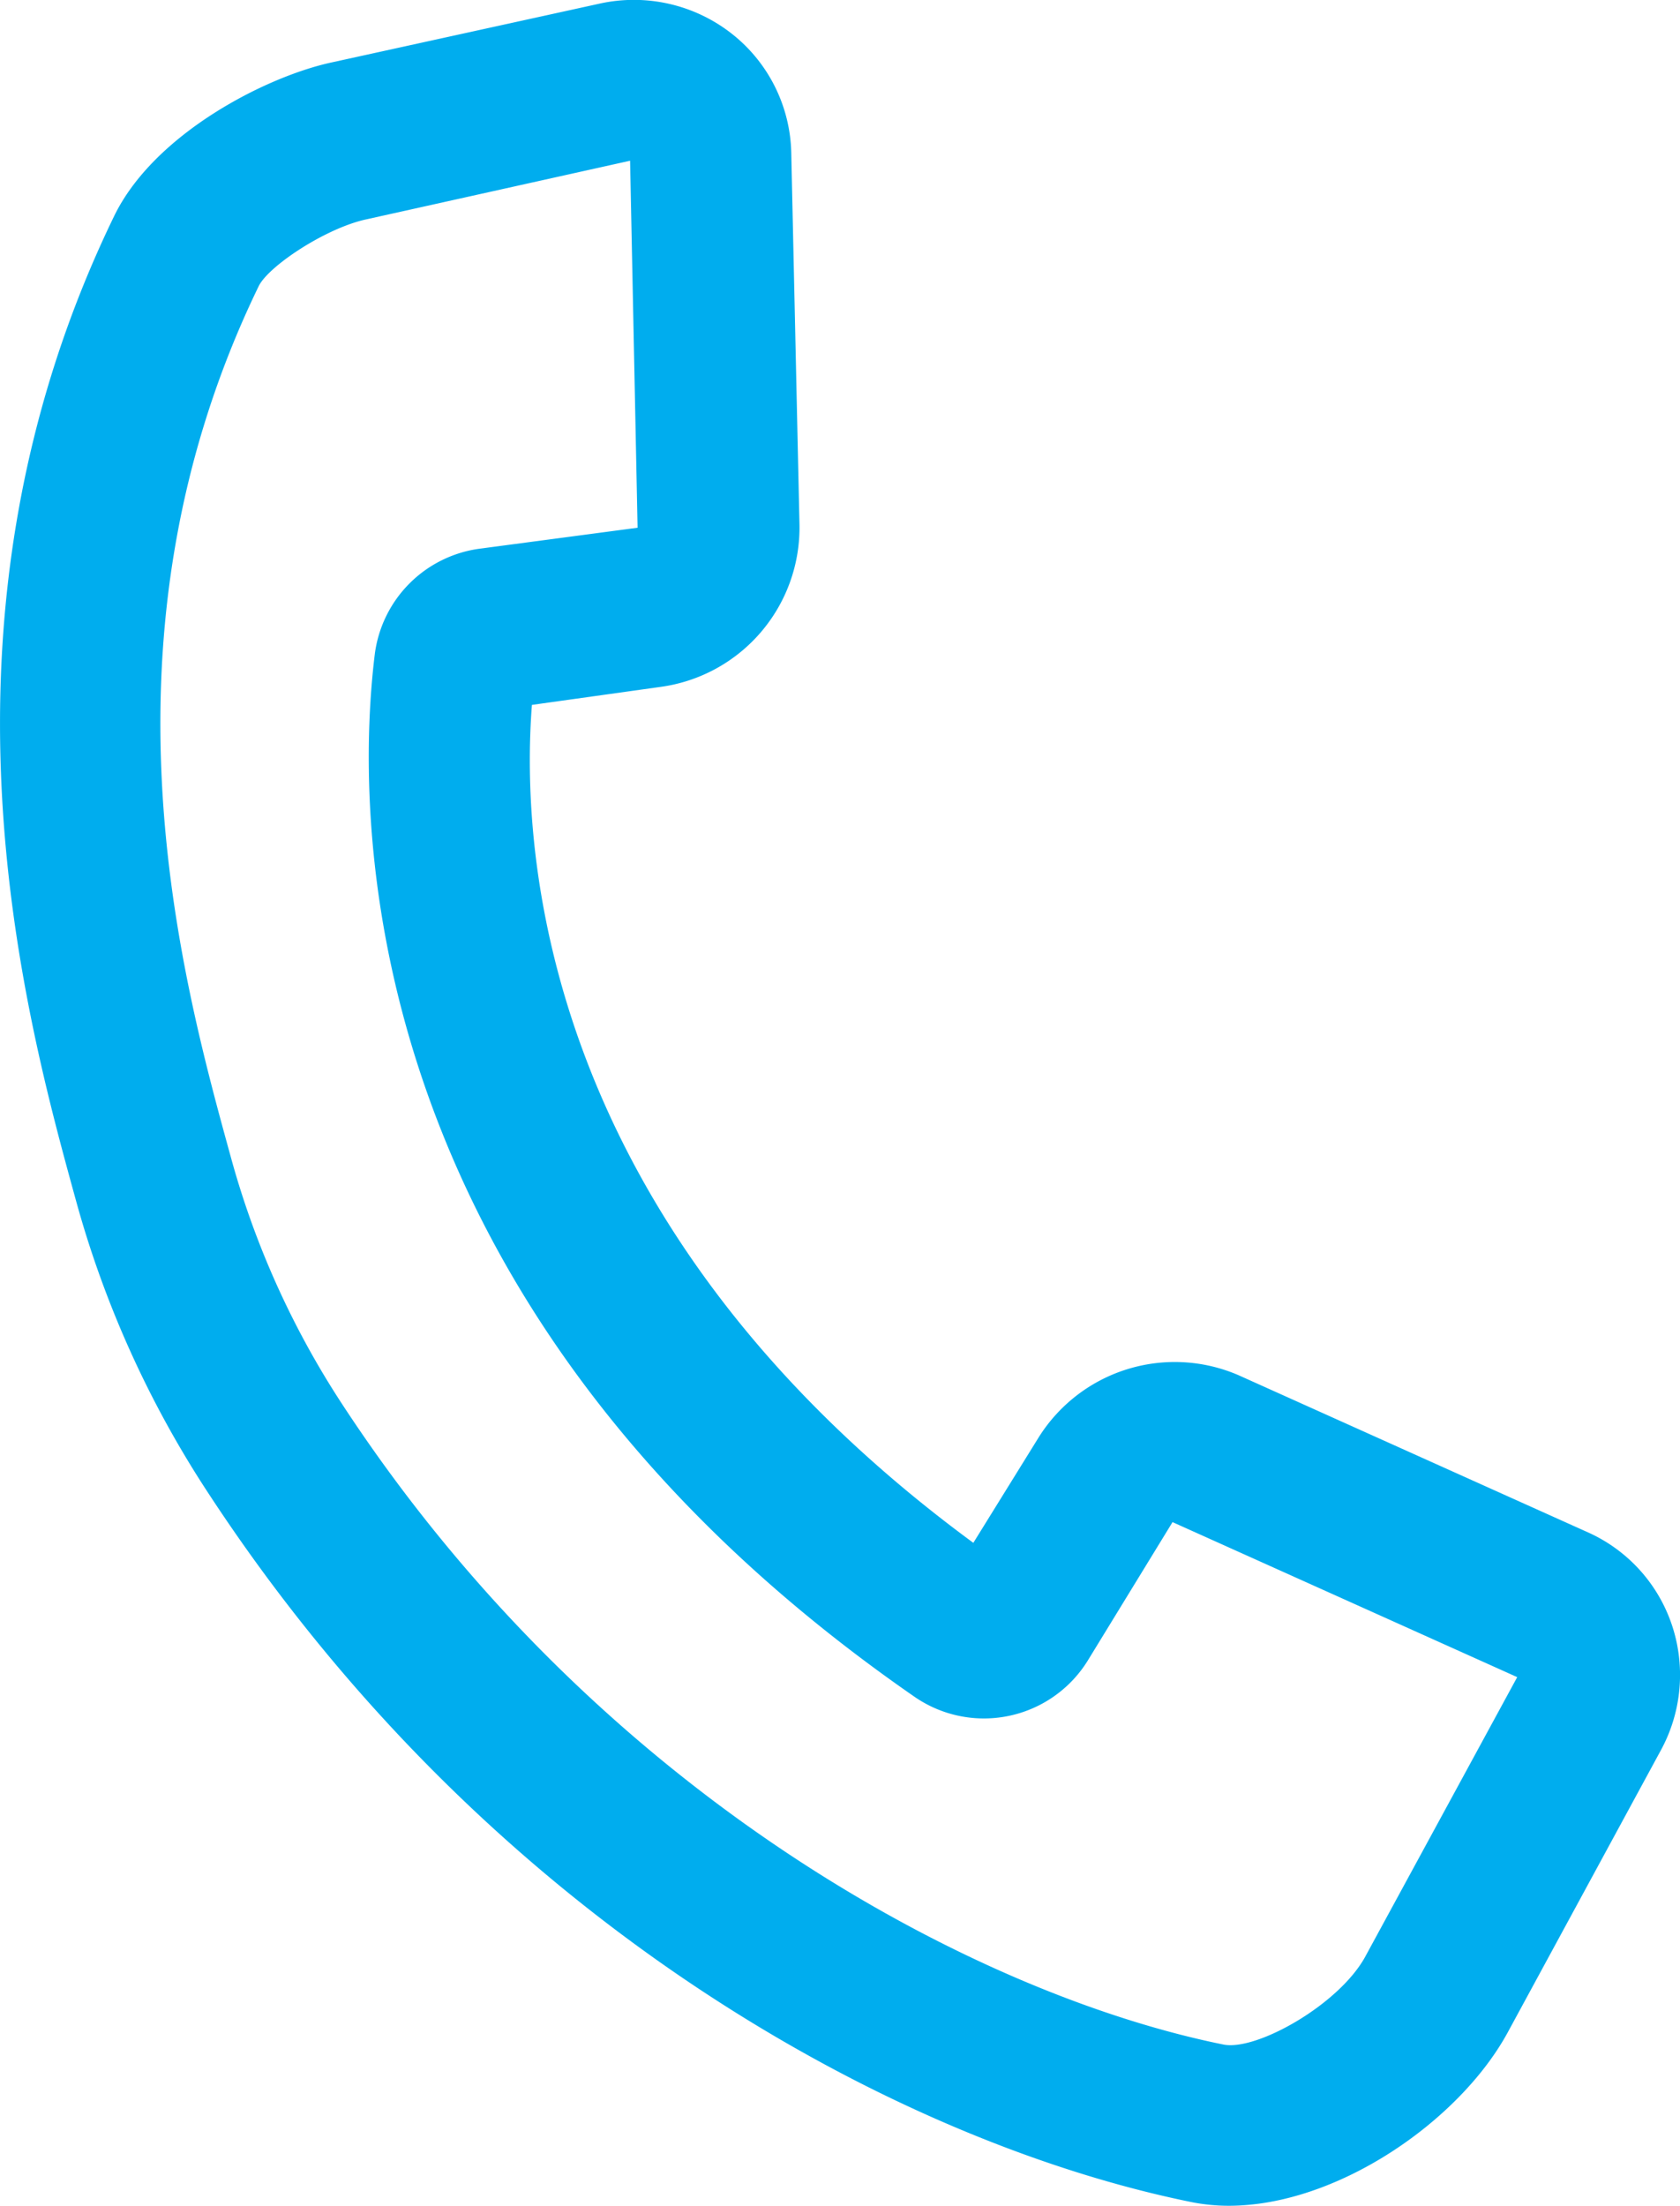 <svg xmlns="http://www.w3.org/2000/svg" viewBox="0 0 94.12 123.51"><defs><style>.cls-1{fill:#00adee;}</style></defs><title>Recurso 50</title><g id="Capa_2" data-name="Capa 2"><g id="Capa_1-2" data-name="Capa 1"><path class="cls-1" d="M68.84,123.51a10.56,10.56,0,0,1-2.11-.21C50.5,120,27.49,107.83,11.6,83.5A57.61,57.61,0,0,1,4.25,67.2C1.36,56.71-4.65,34.86,6.39,12.11c2.22-4.59,8.45-7.8,12.17-8.61l15-3.29A8.89,8.89,0,0,1,41,1.89a8.72,8.72,0,0,1,3.33,6.68l.46,20.82a9,9,0,0,1-7.84,9.08l-7.15,1c-.64,8.22.52,29.13,24.73,46.92l3.62-5.84A9,9,0,0,1,69.38,77L89,85.82A8.72,8.72,0,0,1,93.67,91a8.81,8.81,0,0,1-.62,7L84.47,113.8C81.76,118.78,74.9,123.51,68.84,123.51ZM35.3,9,20.49,12.29c-2.27.5-5.46,2.62-6,3.74-9.56,19.71-4.35,38.63-1.55,48.79a48.63,48.63,0,0,0,6.2,13.76c14.39,22,35.6,33.11,49.39,35.9,1.85.39,6.57-2.27,8-5L85,93.91,65.69,85.23,60.93,93h0a6.84,6.84,0,0,1-9.71,2C19.09,72.75,20,44.68,21,36.61a6.84,6.84,0,0,1,5.9-5.89l8.82-1.17Z"/></g></g></svg>